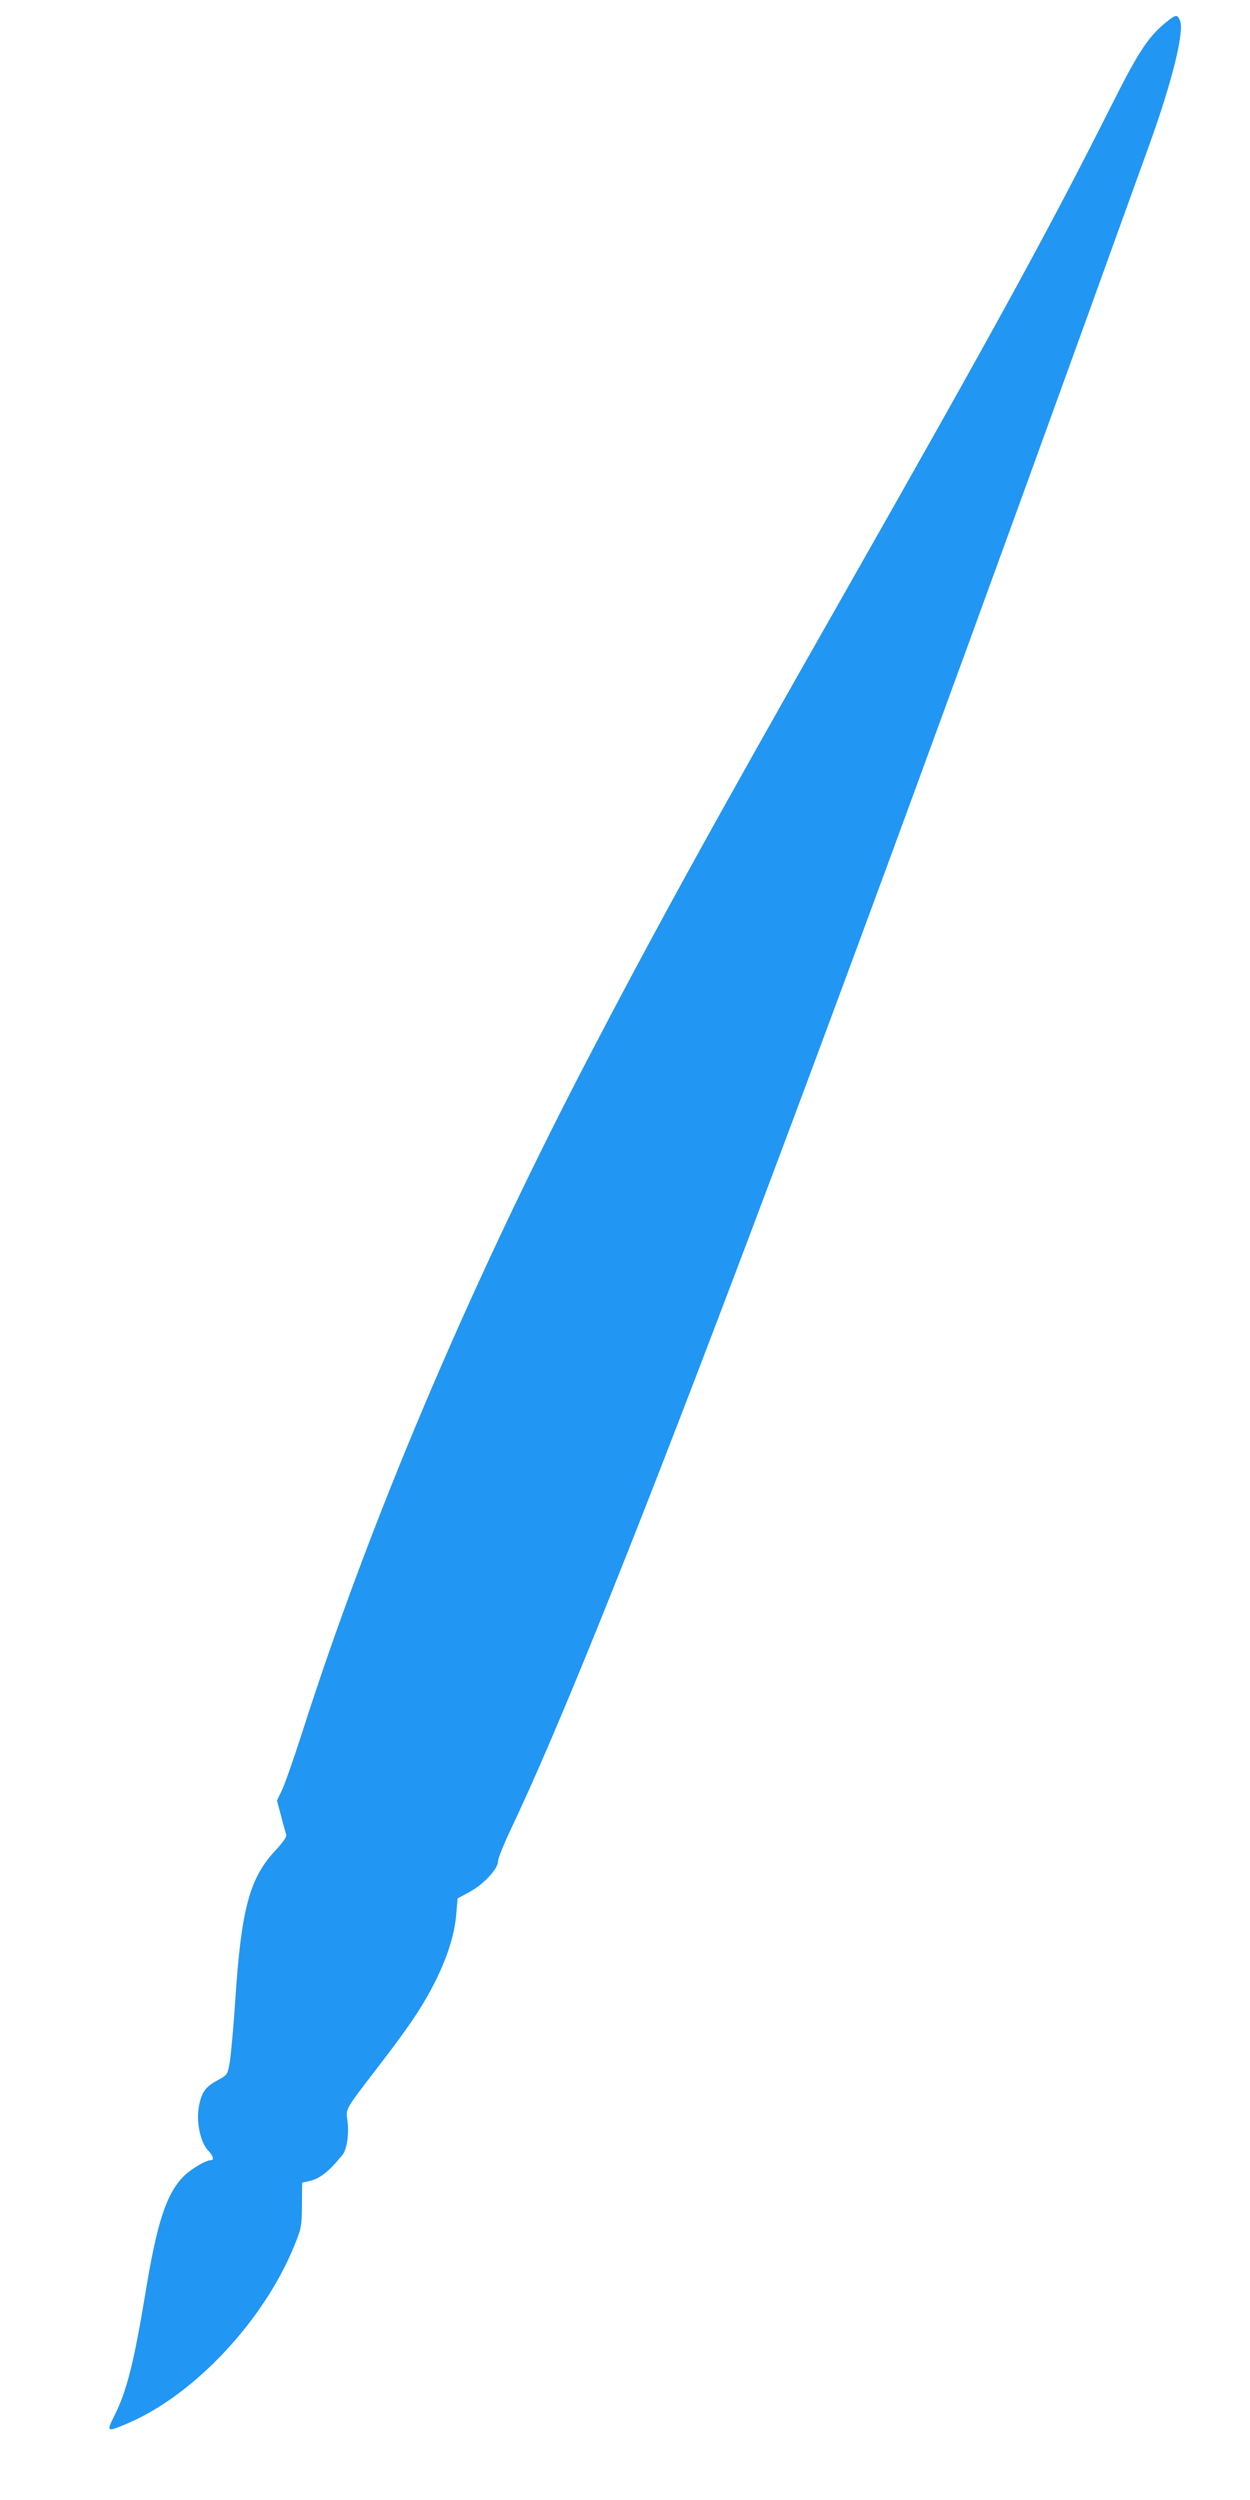 <?xml version="1.0" standalone="no"?>
<!DOCTYPE svg PUBLIC "-//W3C//DTD SVG 20010904//EN"
 "http://www.w3.org/TR/2001/REC-SVG-20010904/DTD/svg10.dtd">
<svg version="1.0" xmlns="http://www.w3.org/2000/svg"
 width="640pt" height="1280pt" viewBox="0 0 640 1280"
 preserveAspectRatio="xMidYMid meet">
<g transform="translate(0,1280) scale(0.1,-0.1)"
fill="#2196f3" stroke="none">
<path d="M5979 12693 c-96 -75 -147 -152 -281 -418 -328 -653 -605 -1158
-1393 -2545 -665 -1169 -963 -1712 -1313 -2385 -602 -1161 -1103 -2345 -1447
-3422 -42 -131 -88 -261 -102 -290 l-25 -52 21 -78 c11 -44 23 -86 26 -95 5
-11 -15 -40 -61 -89 -127 -139 -169 -299 -199 -754 -9 -137 -22 -281 -28 -319
-12 -69 -12 -69 -61 -96 -64 -34 -84 -61 -98 -137 -14 -77 8 -182 47 -223 26
-27 33 -50 15 -50 -26 0 -102 -45 -140 -83 -88 -89 -136 -235 -195 -595 -60
-362 -96 -505 -161 -634 -41 -81 -38 -82 78 -32 338 148 689 524 844 904 37
90 39 101 40 210 l1 115 29 6 c59 12 103 45 177 135 23 28 35 109 26 175 -8
65 -17 50 157 277 161 209 228 309 293 438 62 125 99 241 107 344 l7 80 59 32
c73 39 148 119 148 158 0 15 29 87 64 161 459 963 1474 3641 3271 8629 117
324 181 583 156 636 -13 30 -20 30 -62 -3z"/>
</g>
</svg>
